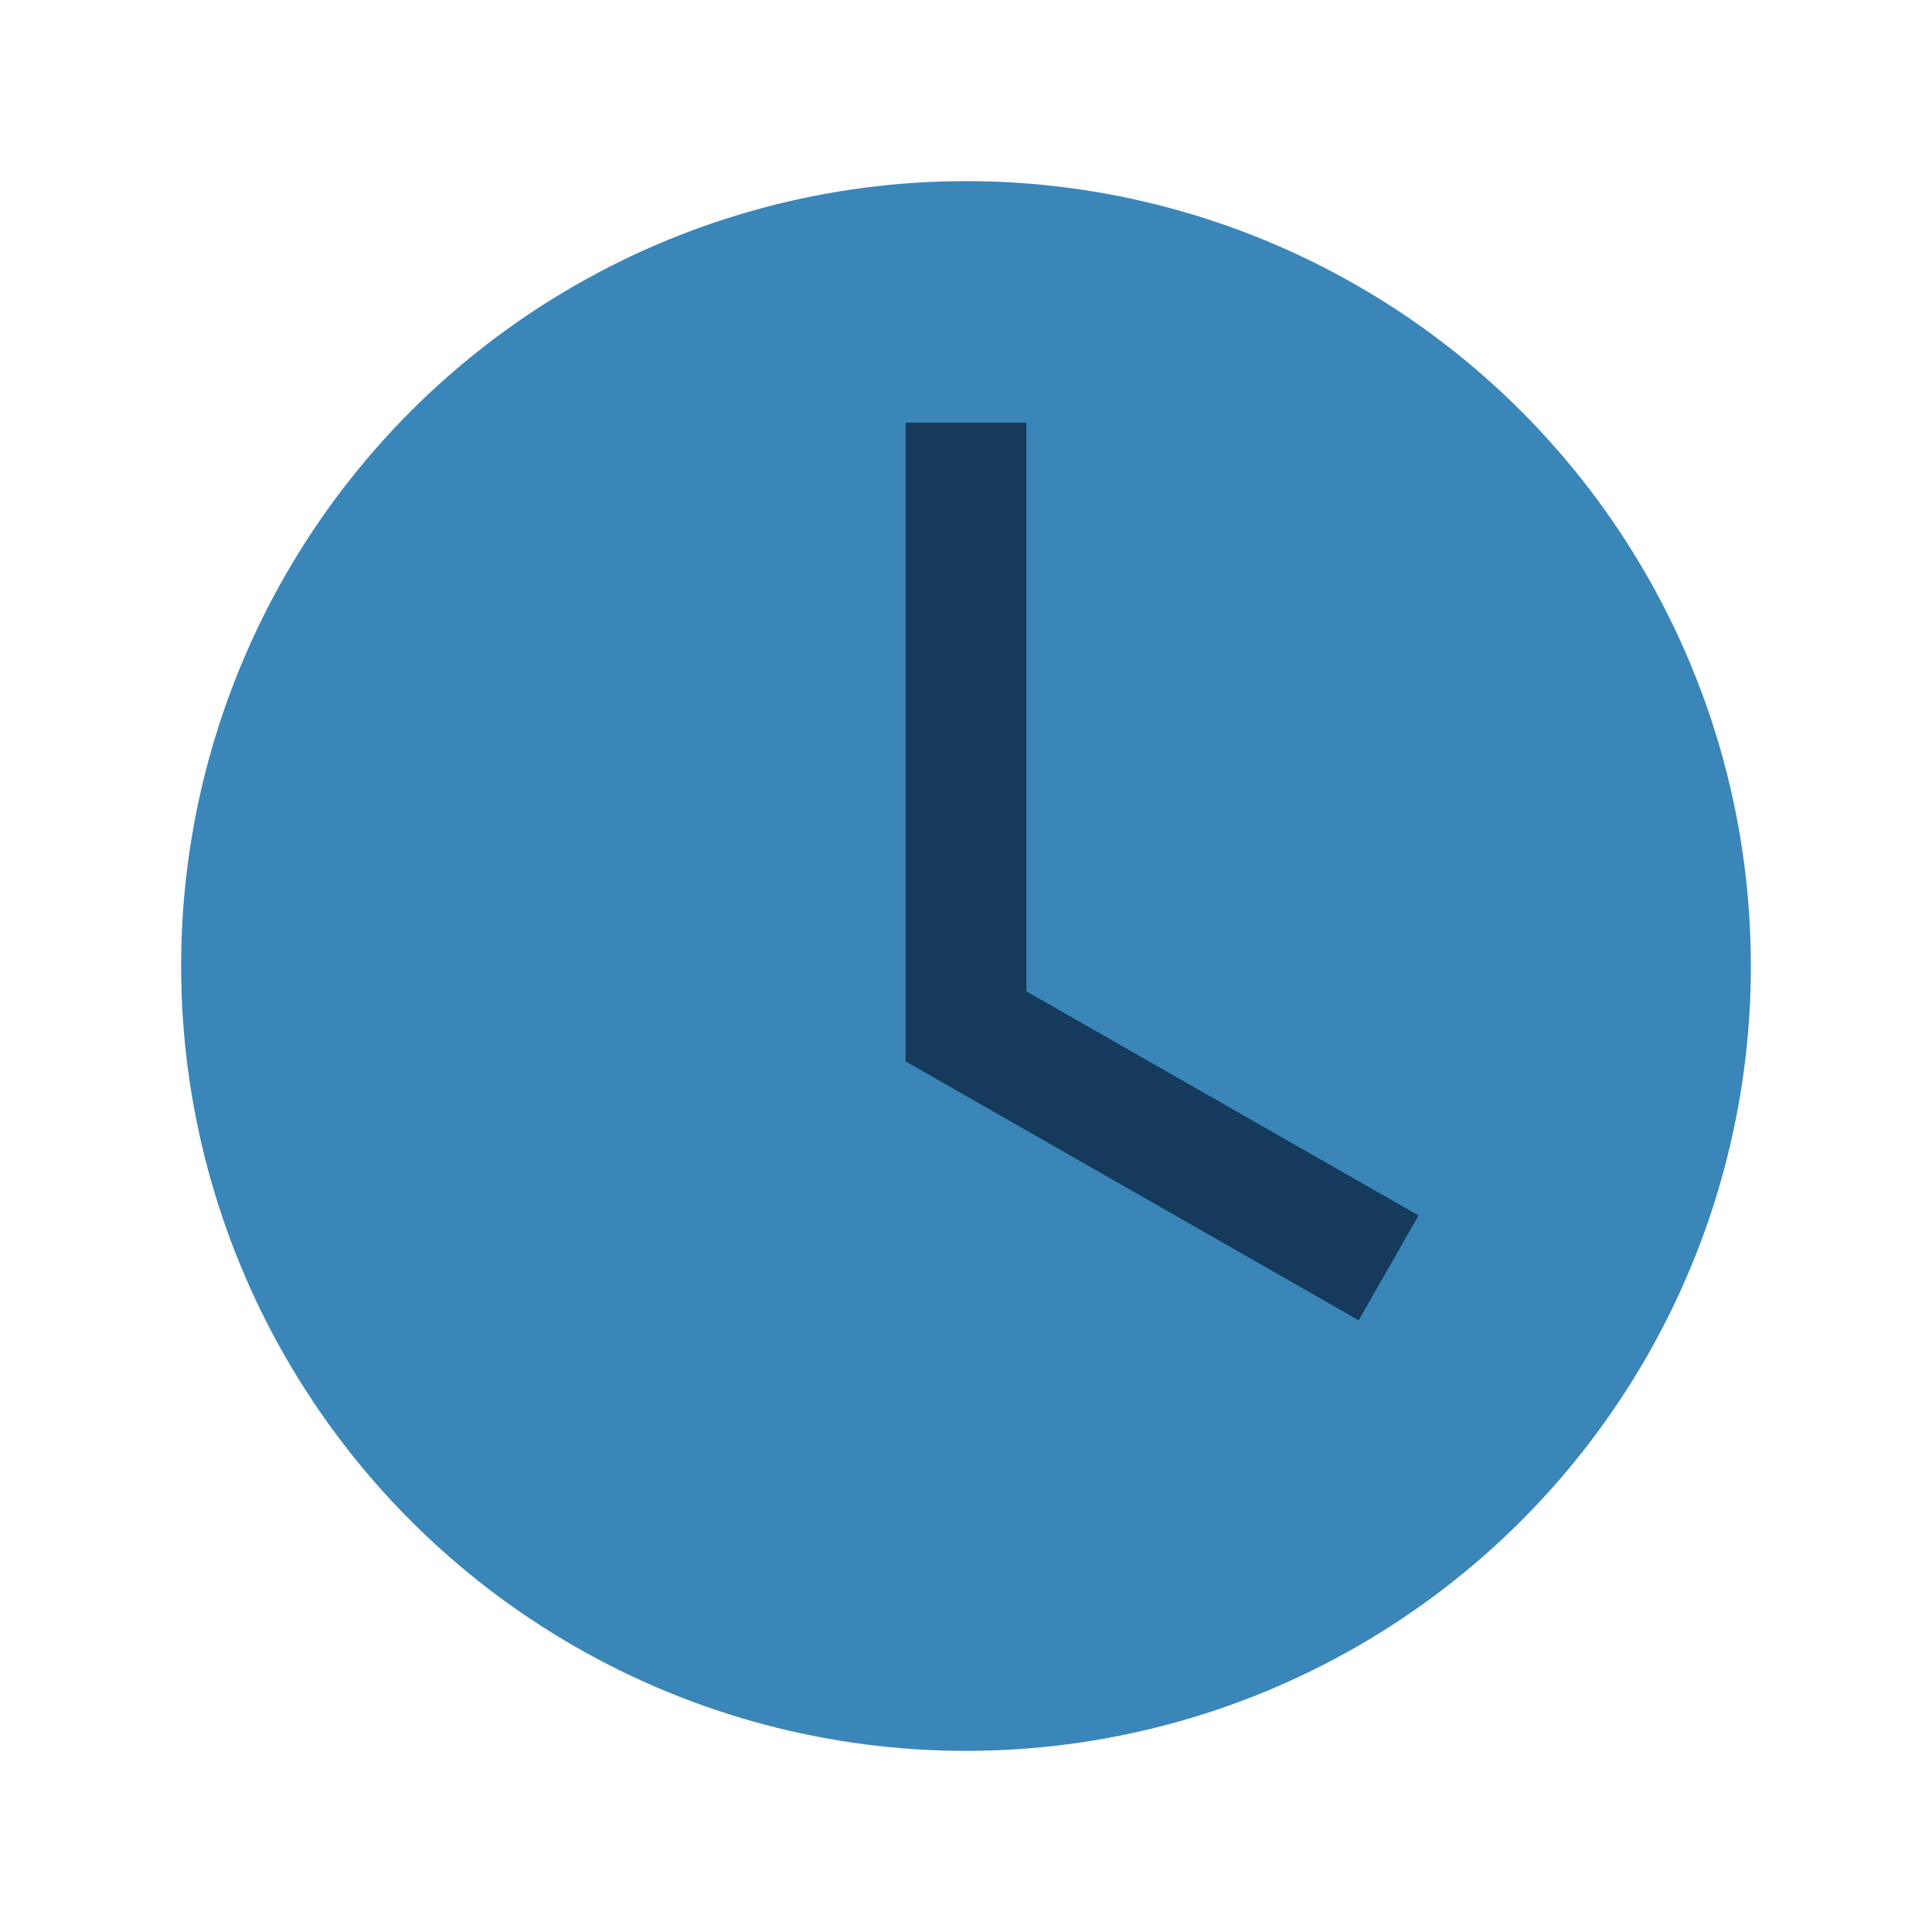 <?xml version="1.0" encoding="UTF-8"?>
<svg xmlns="http://www.w3.org/2000/svg" width="32" height="32" viewBox="0 0 32 32"><circle cx="16" cy="16" r="13" fill="#3A86B9"/><path d="M16 7v10l7 4" stroke="#153A5B" stroke-width="2" fill="none"/></svg>